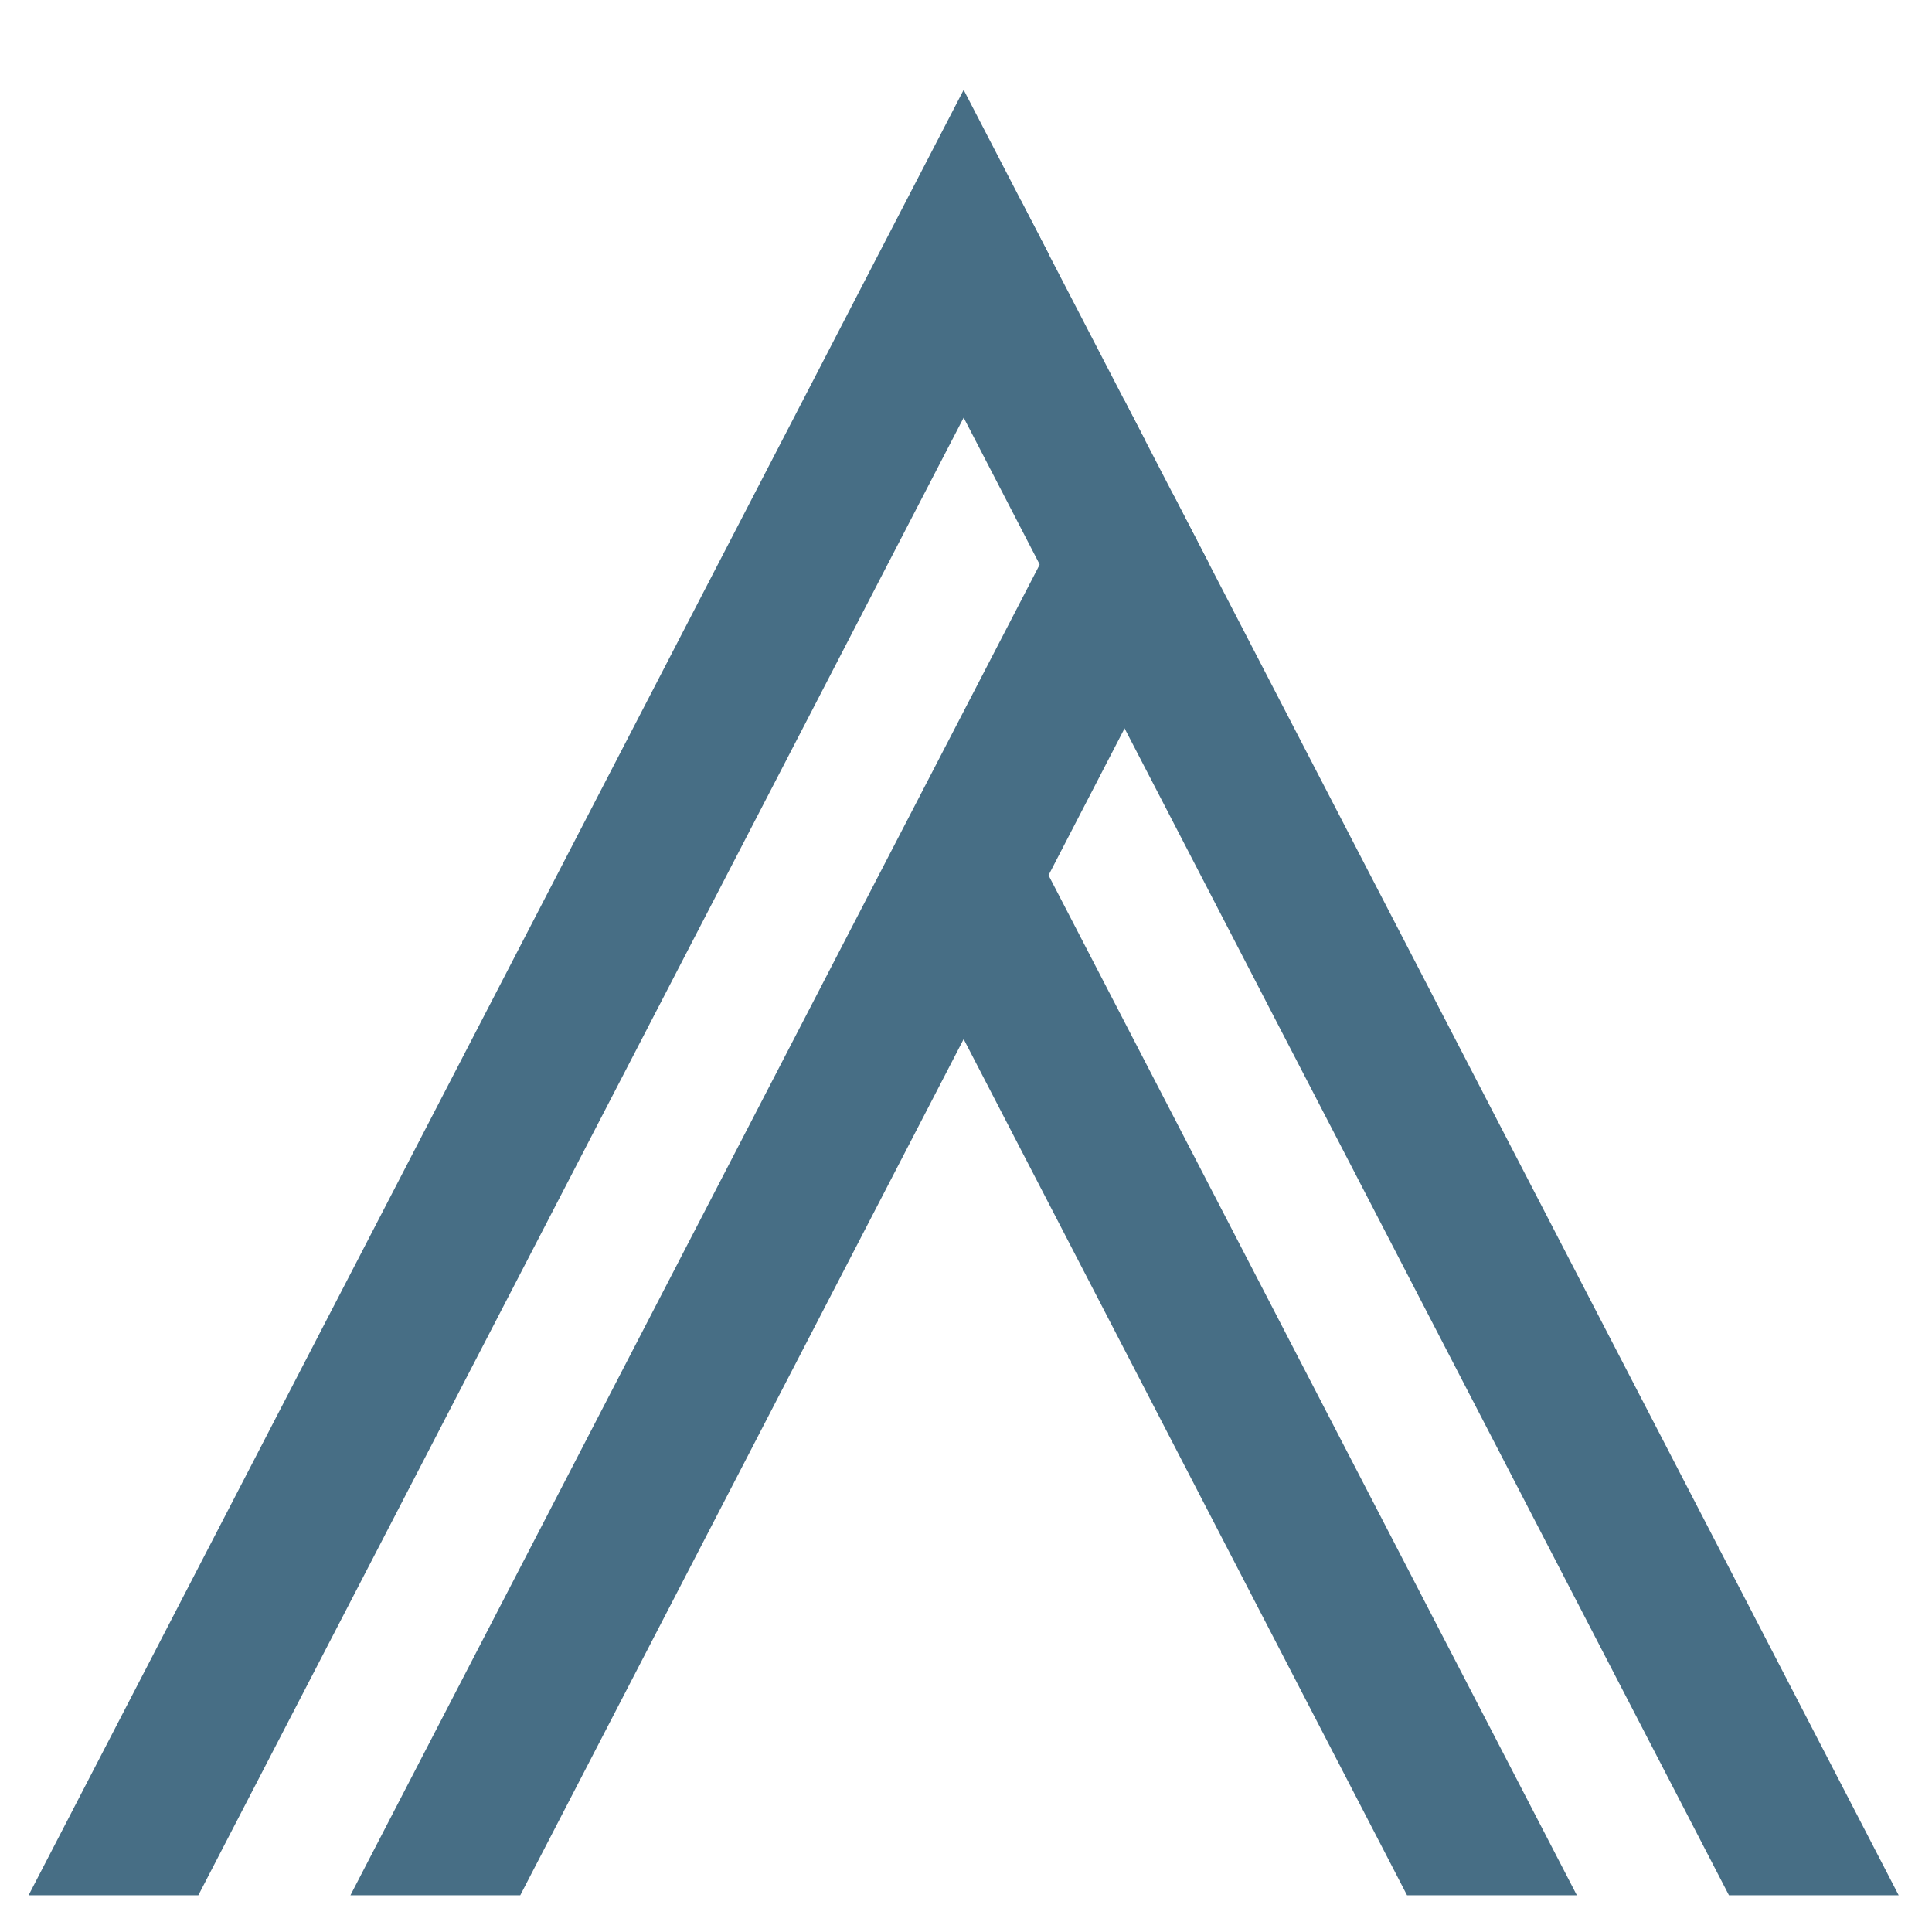 <?xml version="1.0" encoding="UTF-8"?>
<!-- Generator: Adobe Illustrator 27.5.0, SVG Export Plug-In . SVG Version: 6.00 Build 0)  -->
<svg width="2144" height="2144" version="1.1" viewBox="0 0 2144 2144" xml:space="preserve" xmlns="http://www.w3.org/2000/svg"><defs><clipPath id="clipPath8"><rect x="819.58" y="552.31" width="2366.2" height="2123.3" opacity=".2" stroke-width="1.105"/></clipPath></defs>
<g transform="matrix(.906 0 0 1.01 -742.61 -557.7)" clip-path="url(#clipPath8)" clip-rule="evenodd" fill="#476e85" fill-rule="evenodd">
	
	<polygon points="2331.2 1224.6 3145.3 2634.6 2937.4 2634.6 2227.3 1404.7 2152.1 1274.5 2256 1094.4"/>
	
	<polygon points="1918.6 1552.9 2022.5 1372.8 2193.9 1669.6 2751.1 2634.6 2543.1 2634.6"/>
	<polygon points="2e3 650.93 2104 830.99 2e3 1011.1 1906.8 1172.4 1802.9 1352.5 1062.6 2634.6 854.69 2634.6 1698.9 1172.4 1802.9 992.35 1896 830.99"/>
	<polygon points="1456.9 2634.6 1248.9 2634.6 1896 1513.8 2e3 1333.8 2093.2 1172.4 2197.1 992.35 2301.1 1172.4 2197.1 1352.5 2104 1513.8 2e3 1693.9"/>
	<polygon points="1966.1 952.32 2070 772.26 2222 1035.5 2118.1 1215.6"/>
	
</g>
</svg>
